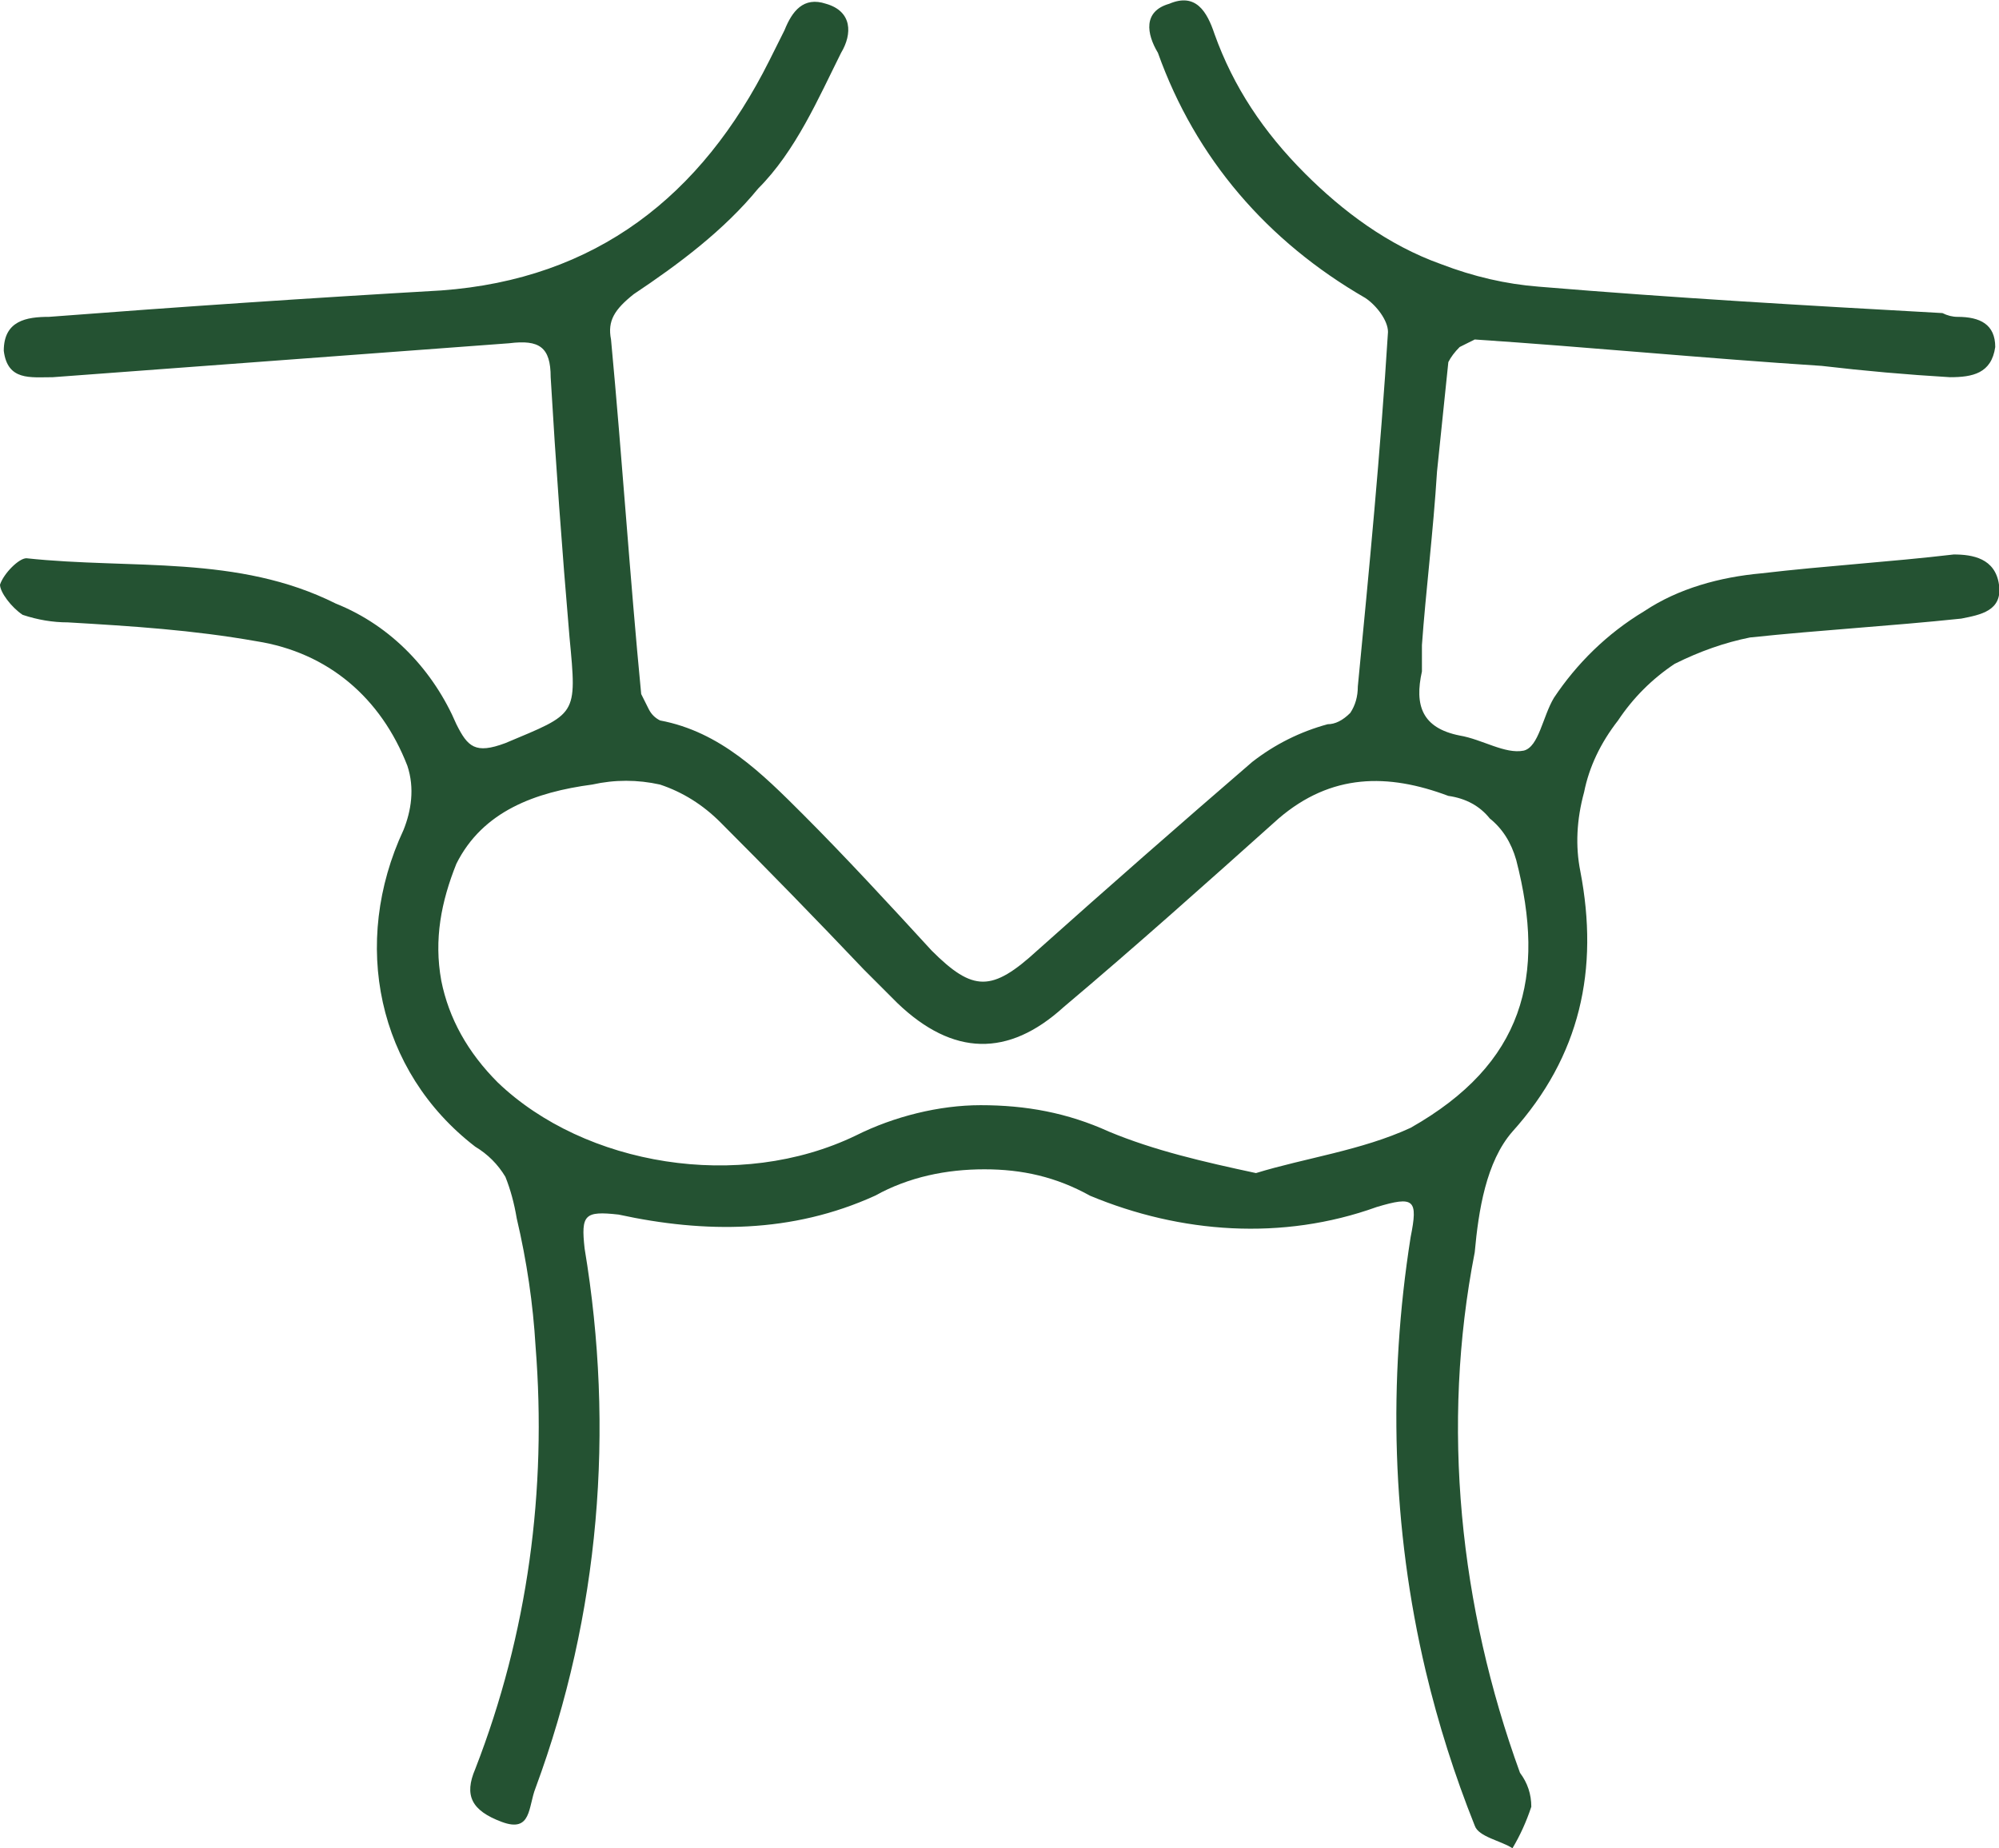 <svg height="49" width="53" viewBox="0 0 53 49" xmlns="http://www.w3.org/2000/svg" version="1.2"><style>.a{fill:#245232}</style><path d="m37.7 17.1q0 0.4 0 0.7c-0.2 0.9 0 1.5 1 1.7 0.6 0.1 1.2 0.5 1.7 0.4 0.4-0.1 0.5-0.9 0.8-1.4 0.6-0.9 1.4-1.7 2.4-2.3 0.9-0.6 2-0.9 3.1-1 1.7-0.2 3.4-0.3 5.1-0.5 0.5 0 1.1 0.1 1.2 0.8 0.1 0.7-0.5 0.8-1 0.9-1.9 0.2-3.7 0.3-5.6 0.5q-1 0.2-2 0.7-0.9 0.6-1.5 1.5-0.7 0.9-0.9 1.9-0.3 1.1-0.1 2.1c0.5 2.6 0 4.9-1.8 6.9-0.7 0.8-0.9 2.1-1 3.2-0.9 4.6-0.4 9.4 1.2 13.8q0.3 0.4 0.3 0.9-0.2 0.6-0.5 1.1c-0.3-0.2-0.9-0.3-1-0.6q-0.8-2-1.3-4.1c-0.9-3.8-1-7.7-0.4-11.5 0.2-1 0.1-1.1-0.9-0.8-2.5 0.9-5.2 0.7-7.6-0.3-0.9-0.5-1.8-0.7-2.8-0.7-1 0-2 0.2-2.9 0.7-2.2 1-4.5 1-6.8 0.5-0.9-0.1-1 0-0.9 0.9 0.8 4.8 0.4 9.7-1.3 14.3-0.2 0.5-0.1 1.2-0.9 0.9-0.8-0.3-1-0.7-0.7-1.4 1.4-3.6 1.9-7.4 1.6-11.2q-0.1-1.7-0.5-3.4-0.1-0.6-0.3-1.1-0.3-0.5-0.8-0.8c-2.6-2-3.3-5.4-1.9-8.4 0.2-0.5 0.3-1.1 0.1-1.7-0.7-1.8-2.1-3-4-3.3-1.7-0.3-3.3-0.4-5-0.5q-0.6 0-1.2-0.2c-0.3-0.2-0.6-0.6-0.6-0.8 0.1-0.3 0.5-0.7 0.7-0.7 2.8 0.3 5.6-0.1 8.2 1.2 1.5 0.6 2.6 1.8 3.2 3.2 0.3 0.6 0.5 0.8 1.3 0.5 1.9-0.8 1.9-0.7 1.7-2.8q-0.3-3.5-0.5-6.9c0-0.8-0.3-1-1.1-0.9-4 0.3-8.1 0.6-12.1 0.9-0.6 0-1.2 0.1-1.3-0.7 0-0.8 0.6-0.9 1.2-0.9q5.2-0.4 10.4-0.7c4.1-0.3 6.9-2.5 8.7-6.1q0.2-0.4 0.4-0.8c0.2-0.5 0.5-0.9 1.1-0.7 0.7 0.2 0.7 0.8 0.4 1.3-0.6 1.2-1.2 2.6-2.2 3.6-0.9 1.1-2.1 2-3.3 2.8-0.5 0.4-0.7 0.7-0.6 1.2 0.3 3.2 0.5 6.3 0.8 9.4q0.1 0.2 0.2 0.4 0.1 0.2 0.3 0.3c1.6 0.3 2.7 1.4 3.8 2.5 1.1 1.1 2.3 2.4 3.4 3.6 1.1 1.1 1.6 1.1 2.8 0q2.8-2.5 5.7-5 0.9-0.7 2-1 0.3 0 0.6-0.3 0.2-0.3 0.2-0.7c0.3-3.1 0.6-6.2 0.8-9.4 0-0.3-0.3-0.7-0.6-0.9-2.6-1.5-4.5-3.7-5.5-6.5-0.3-0.5-0.4-1.1 0.3-1.3 0.7-0.3 1 0.2 1.2 0.8 0.5 1.4 1.3 2.6 2.4 3.7 1 1 2.2 1.9 3.6 2.4q1.3 0.5 2.6 0.6c3.6 0.3 7.1 0.5 10.7 0.7q0.2 0.1 0.4 0.1c0.6 0 1 0.2 1 0.8-0.1 0.7-0.6 0.8-1.2 0.8q-1.7-0.1-3.4-0.3c-3.1-0.2-6.2-0.5-9.2-0.7q-0.2 0.1-0.4 0.2-0.2 0.2-0.3 0.4c-0.1 1-0.2 1.9-0.3 2.9-0.1 1.6-0.3 3.2-0.4 4.6zm-4.4 14c1.3-0.4 2.8-0.6 4.1-1.2 3-1.7 3.6-4 2.8-7.1q-0.2-0.7-0.7-1.1-0.4-0.5-1.1-0.6c-1.6-0.6-3.1-0.6-4.5 0.6-1.9 1.7-3.8 3.4-5.7 5q-2.2 2-4.4-0.1c-0.3-0.3-0.6-0.6-0.9-0.9q-1.9-2-3.8-3.9-0.7-0.7-1.6-1-0.9-0.2-1.8 0c-1.5 0.2-2.9 0.7-3.6 2.1-0.4 1-0.6 2-0.4 3.1 0.2 1 0.7 1.9 1.5 2.7 2.3 2.2 6.4 2.9 9.5 1.4 1-0.5 2.2-0.8 3.3-0.8 1.2 0 2.3 0.2 3.4 0.7 1.2 0.5 2.5 0.8 3.9 1.1z" class="a" fill-rule="evenodd"></path></svg>